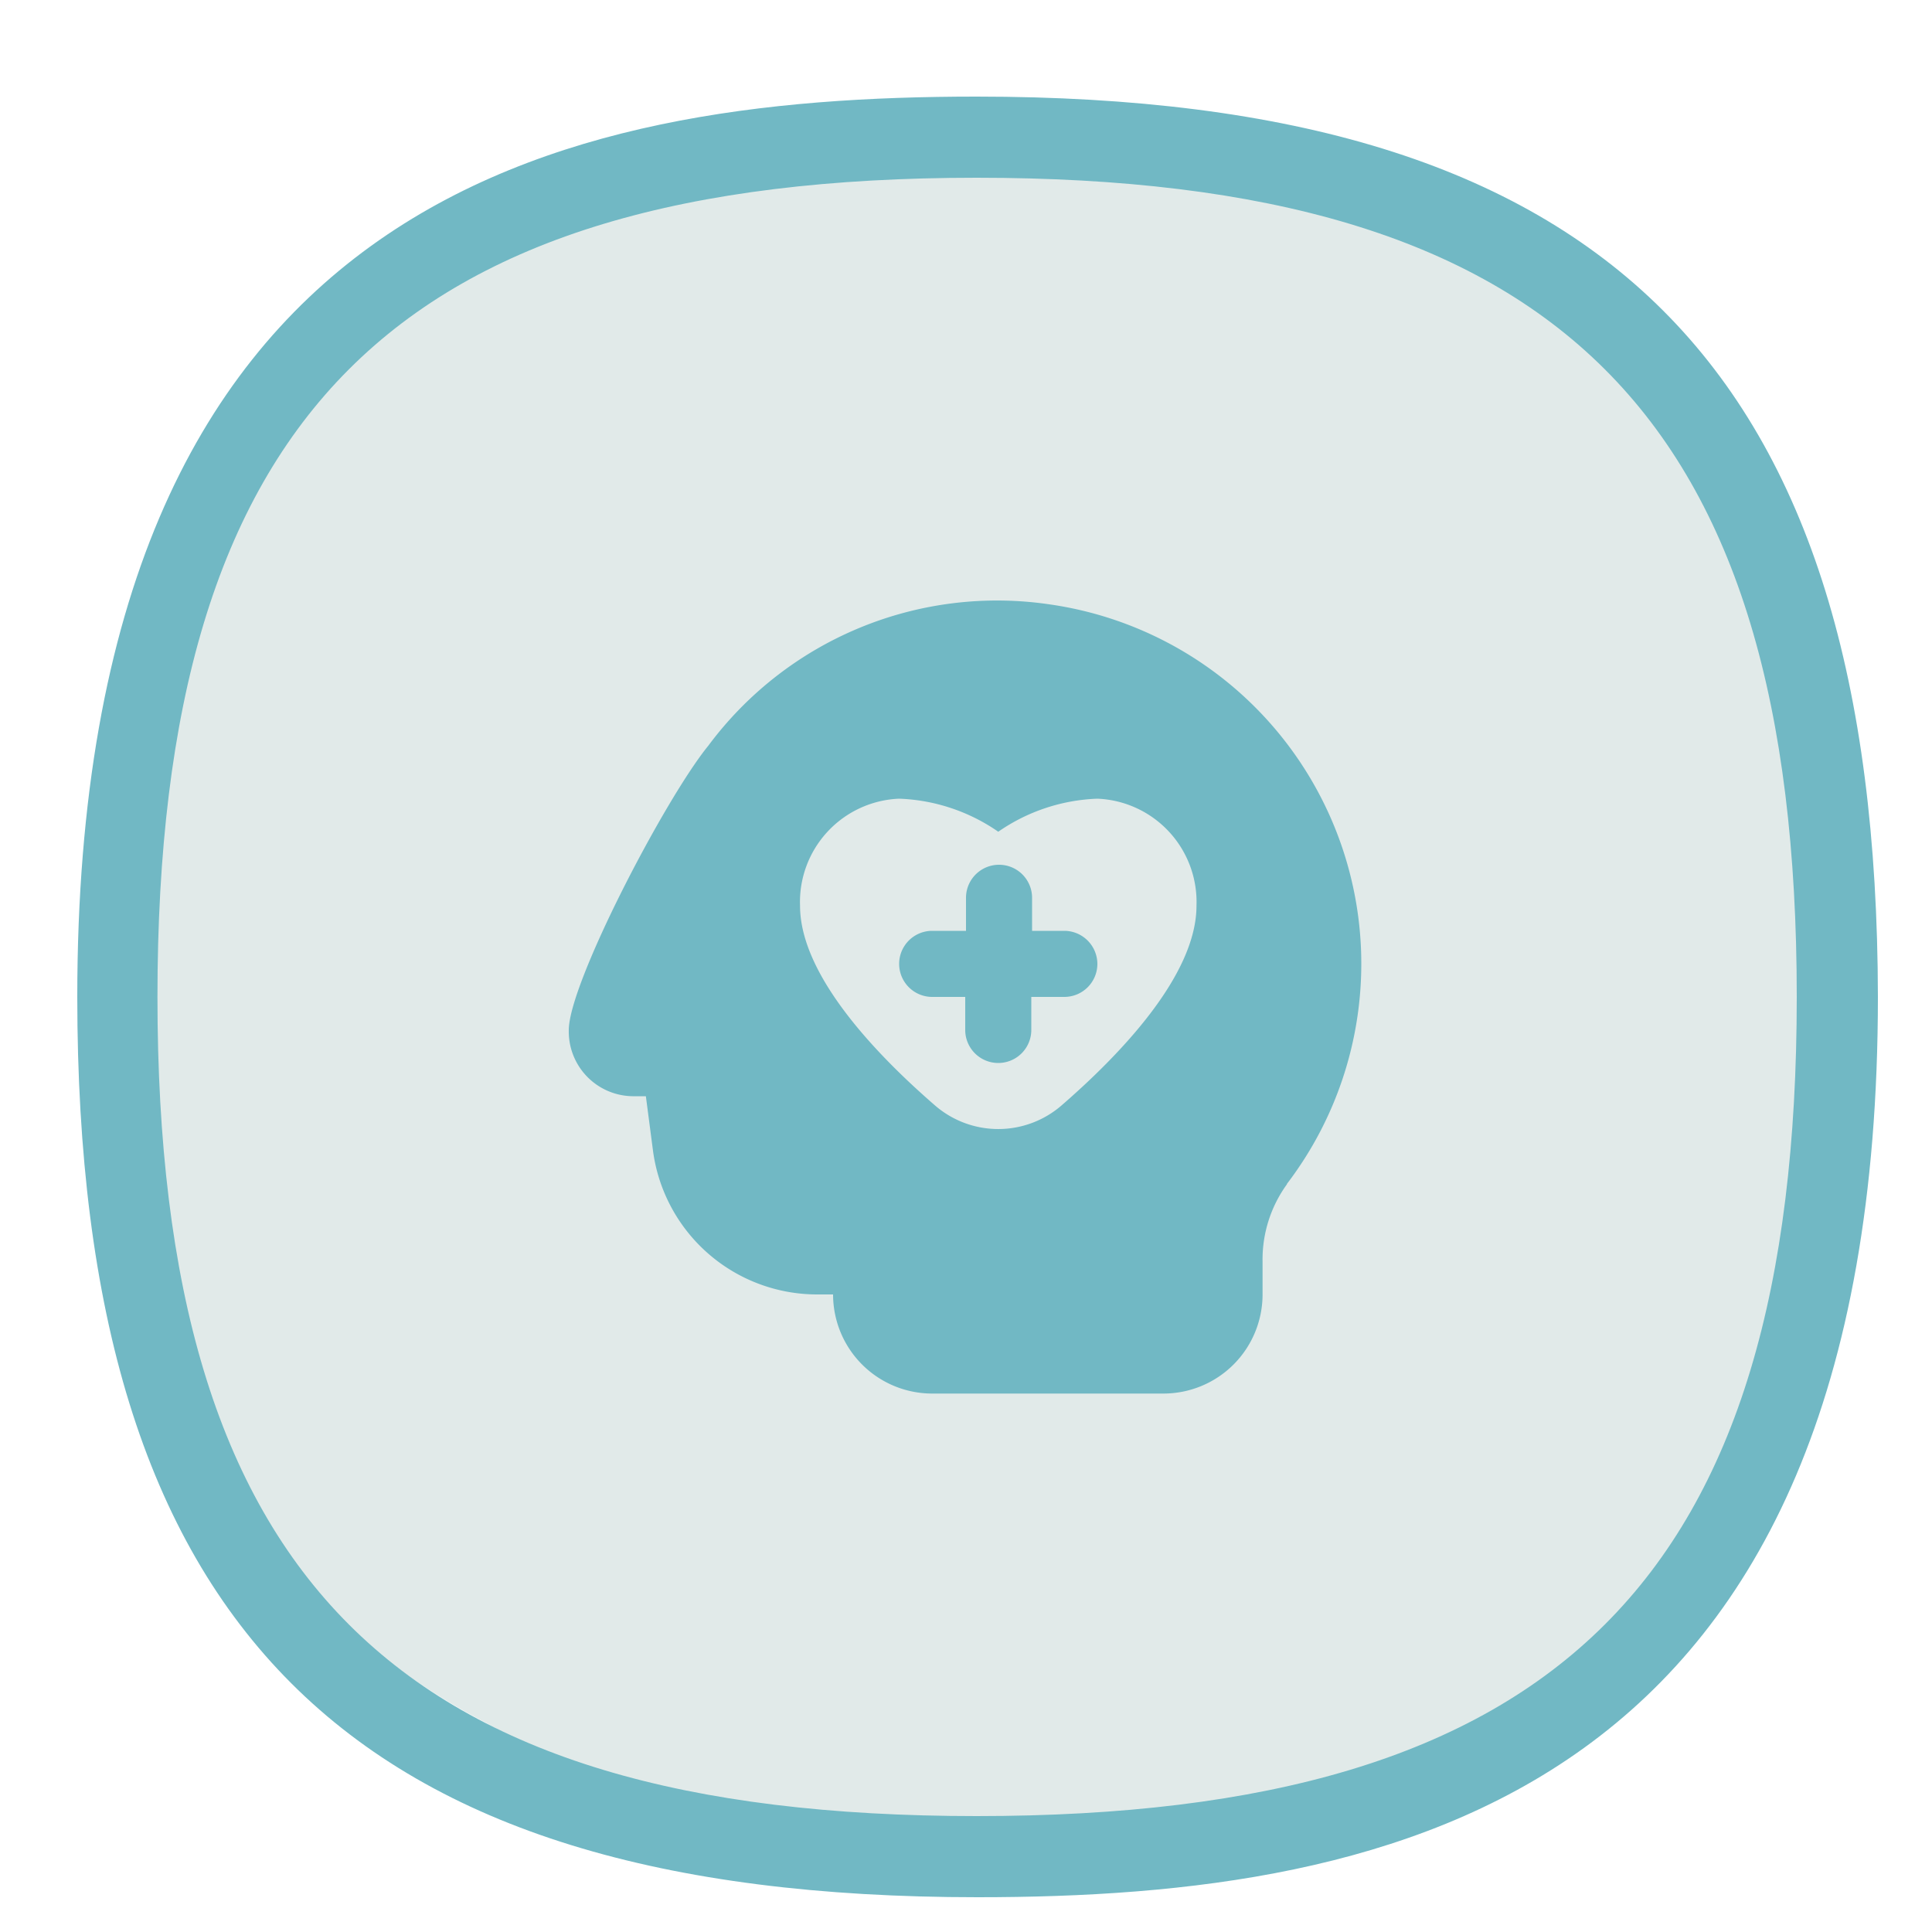 <svg id="Layer_10" data-name="Layer 10" xmlns="http://www.w3.org/2000/svg" viewBox="0 0 100 100"><defs><style>.cls-1{fill:#e1eae9;}.cls-2{fill:#71b8c4;}</style></defs><path class="cls-1" d="M10.31,29.65c2.5-8.1,5.1-11.6,8-14a24.93,24.93,0,0,1,6.6-3.7c21.6-8,39.2-3.4,39.2-3.4,6.2,1.6,12.2,3.2,18,8.4,10.4,9.4,11.4,22.9,12,30.5.7,8.7,1.7,22.7-7,34-14.4,18.6-45.2,17.2-62,7.7A34.54,34.54,0,0,1,12.51,78c-5.2-7.7-5.6-15.5-5.9-23A69.57,69.57,0,0,1,10.31,29.65Z"/><path class="cls-2" d="M50.55,5C29,5,4,10.1,4,51.6c0,32.6,14,46.6,46.6,46.6,21.6,0,46.6-5.1,46.6-46.6C97.15,19,83.15,5,50.55,5Zm0,89c-30.1,0-42.4-12.3-42.4-42.4S20.45,9.2,50.55,9.2,93,21.5,93,51.6,80.65,94,50.55,94Z"/><path class="cls-2" d="M56.8,49.89a1.71,1.71,0,0,1-1.71,1.71H53.38v1.71a1.71,1.71,0,0,1-3.42,0V51.6H48.25a1.71,1.71,0,0,1,0-3.42H50V46.47a1.71,1.71,0,0,1,3.42,0v1.71h1.71A1.72,1.72,0,0,1,56.8,49.89ZM66.61,61.3a6.63,6.63,0,0,0-1.26,4V67a5.13,5.13,0,0,1-5.13,5.13h-12A5.13,5.13,0,0,1,43.12,67h-.84a8.57,8.57,0,0,1-8.48-7.43l-.37-2.83h-.57a3.35,3.35,0,0,1-3.42-3.42c0-2.43,5-12,7.22-14.72a18.62,18.62,0,0,1,17.65-7.32,18.79,18.79,0,0,1,12.3,30ZM61.93,46.88a5.35,5.35,0,0,0-5.13-5.54,9.6,9.6,0,0,0-5.13,1.71,9.6,9.6,0,0,0-5.13-1.71,5.35,5.35,0,0,0-5.13,5.54c0,3.62,4,7.75,7,10.35a5,5,0,0,0,6.52,0c3-2.6,7-6.73,7-10.35Z"/></svg>